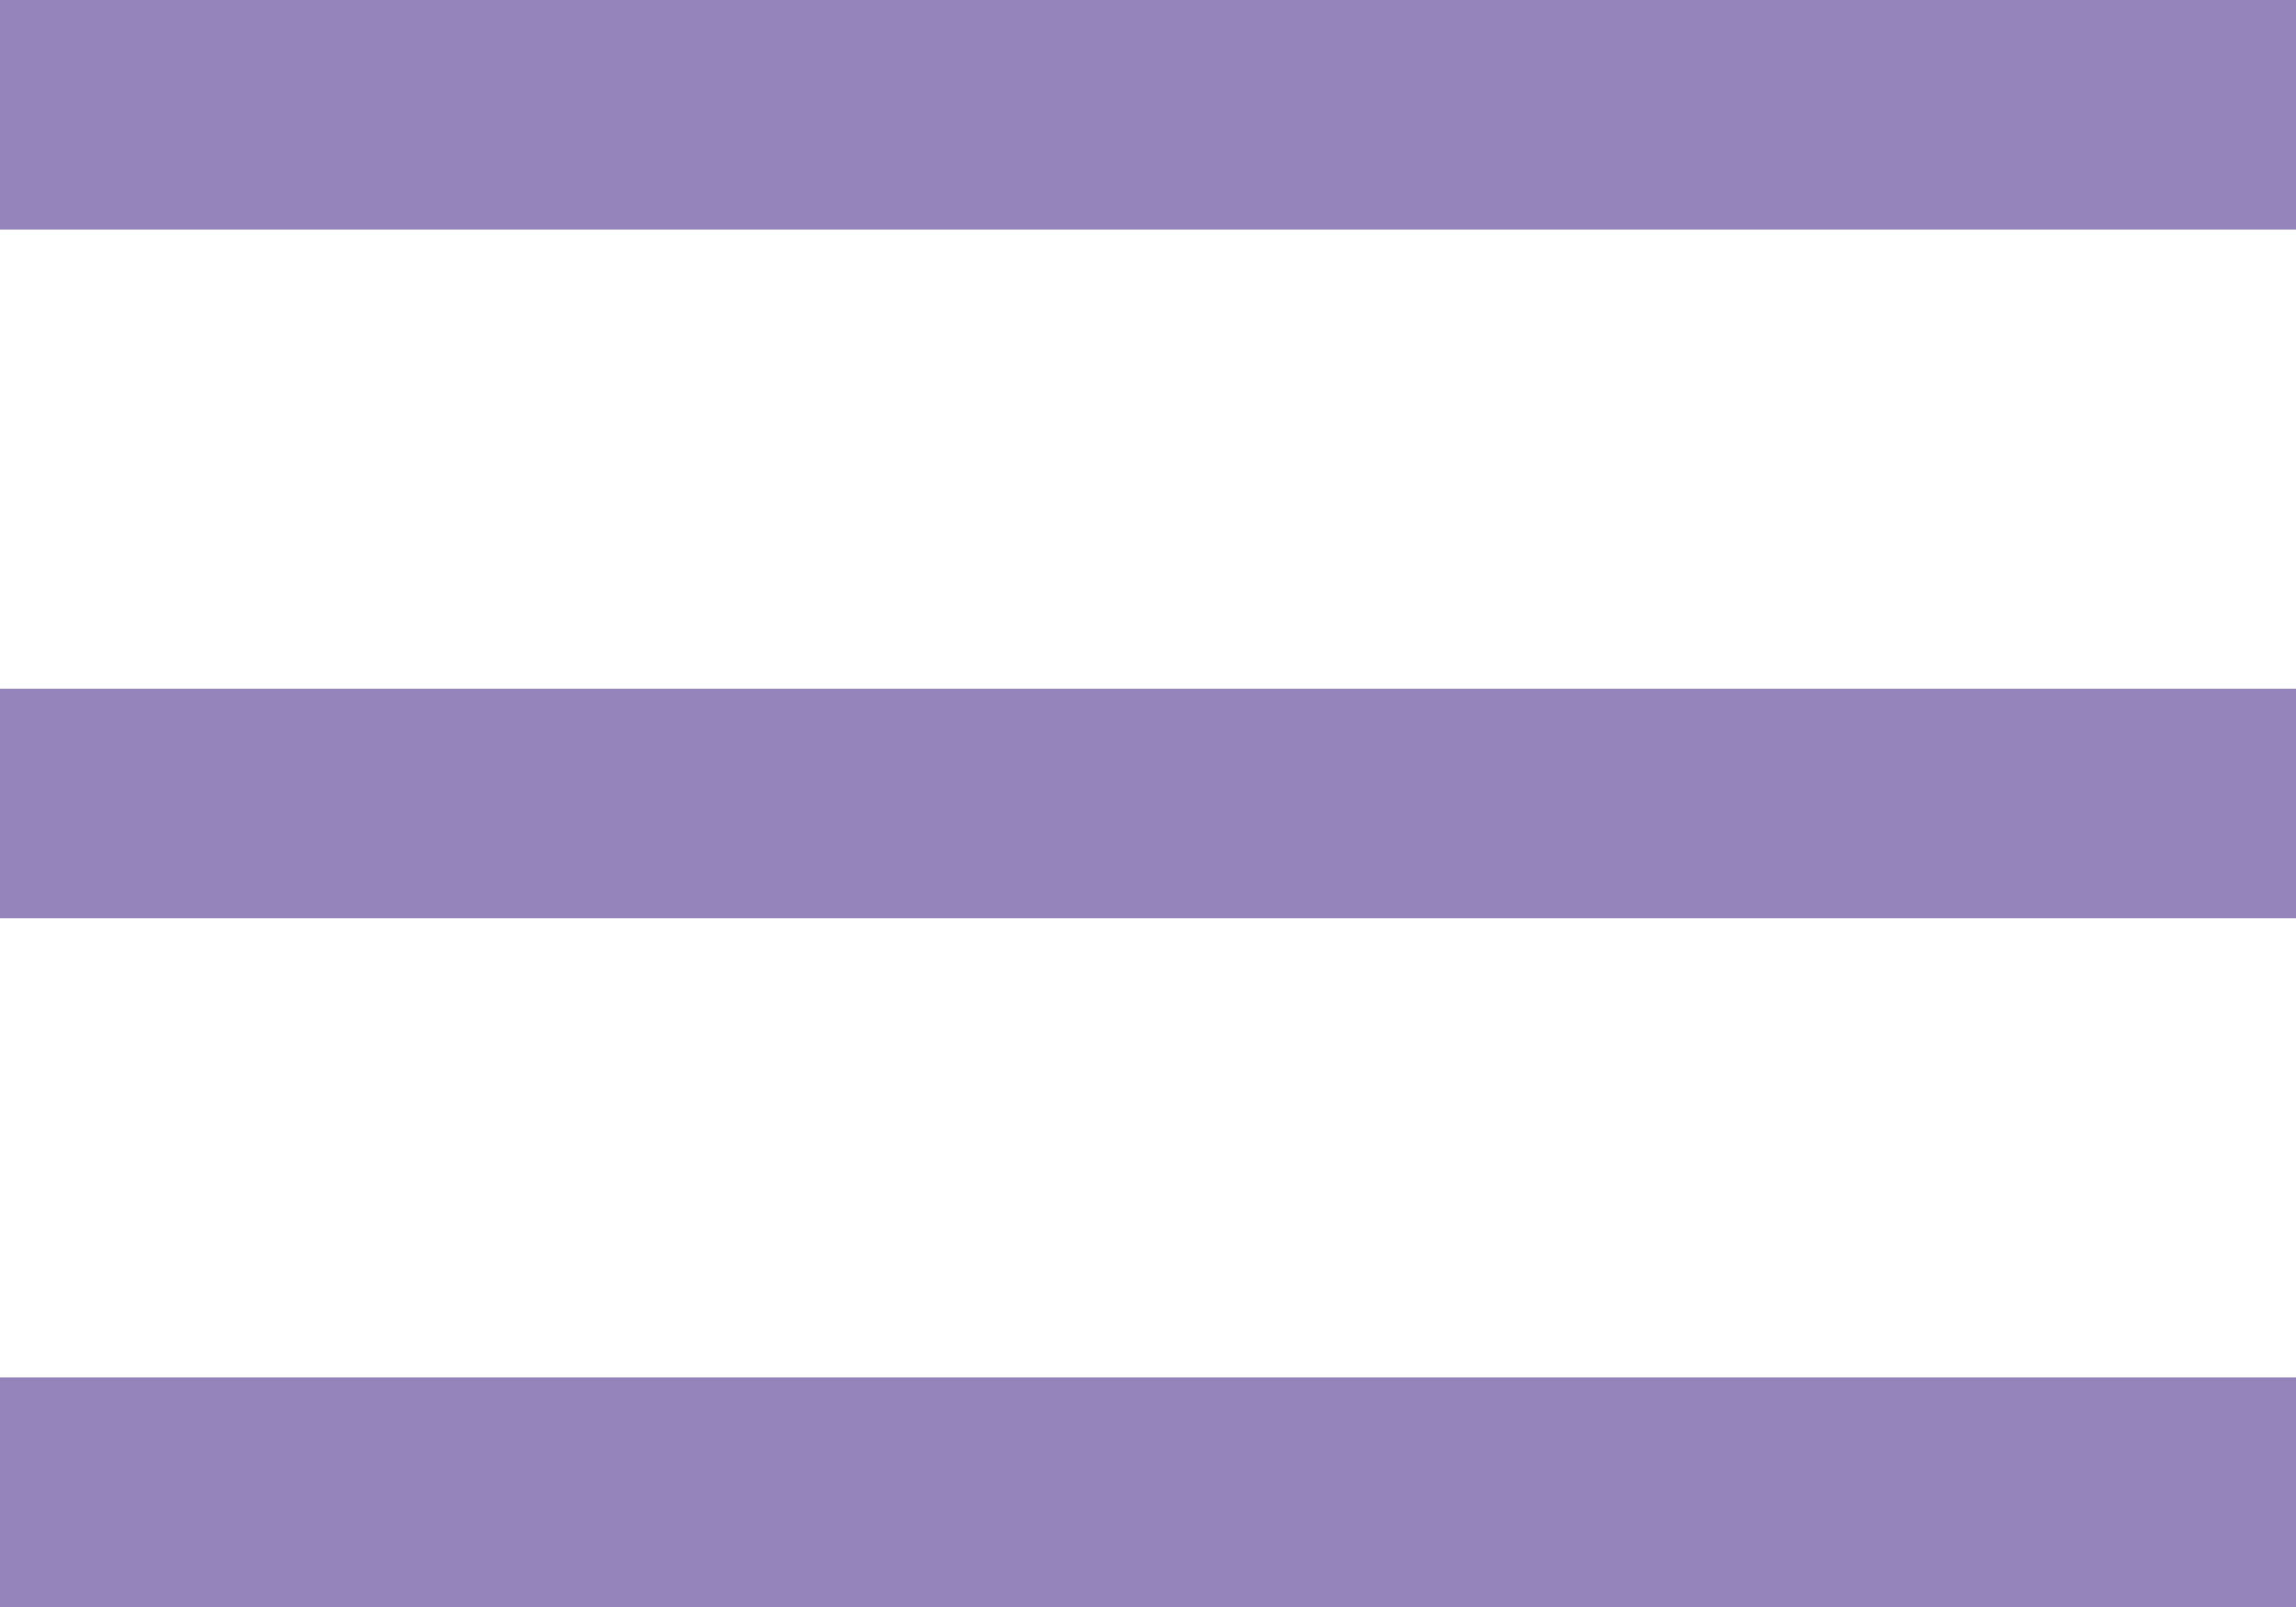 <?xml version="1.0" encoding="UTF-8"?> <svg xmlns="http://www.w3.org/2000/svg" width="50" height="35" viewBox="0 0 50 35" fill="none"> <rect width="50" height="5" fill="#9284BB"></rect> <rect y="15" width="50" height="5" fill="#9284BB"></rect> <rect y="30" width="50" height="5" fill="#9284BB"></rect> </svg> 